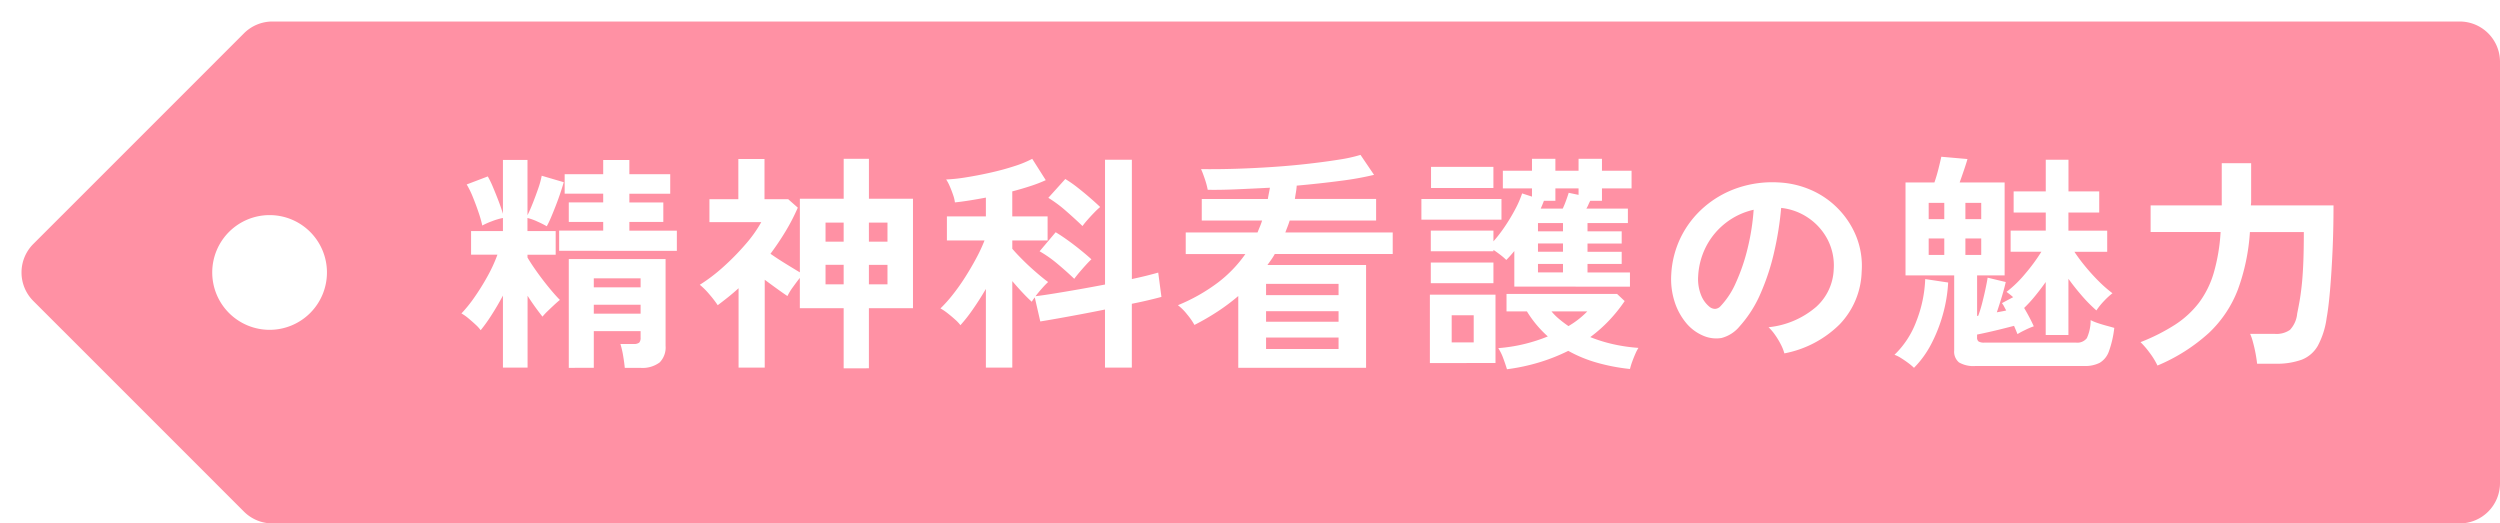 <svg xmlns="http://www.w3.org/2000/svg" viewBox="0 0 348.672 73.002"><defs><filter id="a" x="0" y="0" filterUnits="userSpaceOnUse"><feOffset dx="3" dy="3"/><feGaussianBlur result="blur"/><feFlood flood-opacity=".102"/><feComposite operator="in" in2="blur"/><feComposite in="SourceGraphic"/></filter></defs><g filter="url(#a)"><path data-name="パス 46633" d="M31.025 1.647 1.647 31.025a5.623 5.623 0 0 0 0 7.952l29.378 29.378A5.622 5.622 0 0 0 35 70h305.05a5.622 5.622 0 0 0 5.622-5.622V5.622A5.622 5.622 0 0 0 340.05 0H35a5.622 5.622 0 0 0-3.976 1.647M34.6 43a8 8 0 1 1 8-8 8 8 0 0 1-8 8" fill="#ff91a4"/></g><path data-name="パス 48090" d="M70.144 51.27V41.222q-.8 1.5-1.632 2.784a22.029 22.029 0 0 1-1.472 2.048 5.235 5.235 0 0 0-.7-.768q-.48-.448-1.024-.9a6.188 6.188 0 0 0-.96-.672 18.845 18.845 0 0 0 1.804-2.236 32.748 32.748 0 0 0 1.808-2.9 20.943 20.943 0 0 0 1.408-3.056H65.7v-3.3h4.444v-1.824a9.349 9.349 0 0 0-1.552.464 10.072 10.072 0 0 0-1.328.592 16.415 16.415 0 0 0-.528-1.856q-.368-1.088-.8-2.144a11.886 11.886 0 0 0-.848-1.728l2.944-1.12a13.189 13.189 0 0 1 .72 1.488q.4.944.784 1.952t.608 1.776v-7.52h3.424v7.712q.352-.7.752-1.712t.752-2.032a11.775 11.775 0 0 0 .48-1.76l3.072.9q-.16.576-.448 1.44t-.64 1.776q-.352.912-.688 1.7a12.539 12.539 0 0 1-.592 1.232 12.962 12.962 0 0 0-1.3-.656 7.441 7.441 0 0 0-1.392-.5v1.824H77.5v3.3h-3.932v.384q.48.832 1.3 1.984t1.7 2.224q.88 1.072 1.52 1.712-.32.256-.8.7t-.928.88a8.258 8.258 0 0 0-.7.752 34.256 34.256 0 0 1-2.08-2.912v10.02Zm9.184.032V36.134h13.5v12.1A2.976 2.976 0 0 1 92 50.55a4.005 4.005 0 0 1-2.72.752h-2.144q-.064-.7-.224-1.664a12.116 12.116 0 0 0-.384-1.664h1.824a1.175 1.175 0 0 0 .8-.192.993.993 0 0 0 .192-.7v-.9h-6.528v5.116Zm-1.344-16.32v-2.816h6.144V30.95h-4.8v-2.72h4.8v-1.216h-5.376v-2.716h5.376v-1.984h3.648v1.984h5.7v2.72h-5.7v1.216h4.736v2.72h-4.736v1.216H94.4v2.816Zm4.832 8.768h6.528v-1.252h-6.528Zm0-3.68h6.528v-1.248h-6.528Zm34.848 11.3v-8.388h-6.112v-4.224q-.48.608-.976 1.3a7.981 7.981 0 0 0-.752 1.232q-.672-.448-1.488-1.04t-1.68-1.232V51.27h-3.648V40.198q-.7.64-1.44 1.232t-1.468 1.136a15.1 15.1 0 0 0-1.152-1.5 9.911 9.911 0 0 0-1.348-1.348 23.589 23.589 0 0 0 3.264-2.48 34.225 34.225 0 0 0 3.088-3.14 18.054 18.054 0 0 0 2.224-3.12h-7.232v-3.2h4.032v-5.6h3.648v5.6h3.3l1.344 1.184a27.838 27.838 0 0 1-1.712 3.312q-.976 1.616-2.1 3.12.96.672 2.1 1.376t2 1.216V27.718h6.112V22.15h3.52v5.568h6.144v15.264h-6.148v8.384Zm3.52-11.712h2.592v-2.72h-2.592Zm0-5.952h2.592V31.05h-2.592Zm-6.048 5.948h2.528v-2.72h-2.528Zm0-5.952h2.528v-2.656h-2.528ZM137.5 51.27V40.298q-.9 1.536-1.84 2.88a21.341 21.341 0 0 1-1.712 2.176 5.1 5.1 0 0 0-.736-.784q-.512-.464-1.072-.9a7.427 7.427 0 0 0-.976-.656 19.207 19.207 0 0 0 1.668-1.856 28.275 28.275 0 0 0 1.744-2.448q.848-1.328 1.568-2.672a22.972 22.972 0 0 0 1.168-2.5h-5.248v-3.36h5.436v-2.62q-1.184.224-2.288.4t-2.032.272a4.577 4.577 0 0 0-.24-1.008q-.208-.624-.48-1.248a5.653 5.653 0 0 0-.5-.944 22.386 22.386 0 0 0 2.72-.288q1.632-.256 3.424-.656t3.36-.912a14.833 14.833 0 0 0 2.5-1.024l1.888 2.976a19.612 19.612 0 0 1-2.112.816q-1.216.4-2.56.752v3.488h4.928v3.36h-4.924v1.156q.544.64 1.44 1.536t1.876 1.74q.976.848 1.68 1.36a11.743 11.743 0 0 0-.848.88q-.5.56-.912 1.1 1.056-.128 2.64-.384t3.408-.576q1.824-.32 3.648-.672V22.278h3.744v16.64q1.216-.256 2.176-.5t1.5-.4l.448 3.392q-.7.192-1.776.448t-2.352.512v8.9h-3.744v-8.1q-1.728.352-3.44.672t-3.152.576q-1.44.256-2.432.416l-.768-3.356q-.128.16-.24.32a2.335 2.335 0 0 0-.176.288q-.544-.48-1.28-1.264t-1.44-1.616V51.27Zm13.476-19.744q-.96-.928-2.256-2.064a17.973 17.973 0 0 0-2.512-1.872l2.368-2.624a16.713 16.713 0 0 1 1.68 1.168q.88.688 1.712 1.408t1.472 1.328a10.476 10.476 0 0 0-.848.8q-.5.512-.944 1.024a10.476 10.476 0 0 0-.672.832Zm-1.152 7.36q-.96-.928-2.272-2.032a16.948 16.948 0 0 0-2.56-1.808l2.24-2.656q.8.48 1.712 1.136t1.776 1.36q.864.7 1.5 1.28-.32.288-.784.8t-.9 1.024q-.424.508-.712.896ZM172.7 51.298V41.286a28.152 28.152 0 0 1-2.88 2.16 34.081 34.081 0 0 1-3.232 1.872 9.4 9.4 0 0 0-1.024-1.472 7.178 7.178 0 0 0-1.28-1.28 25.041 25.041 0 0 0 5.616-3.184 17.9 17.9 0 0 0 3.792-3.952h-8.32v-3.008h10.016q.16-.416.336-.832a8.707 8.707 0 0 0 .3-.832h-8.416V27.75h9.216q.064-.384.144-.784t.144-.784q-2.464.128-4.72.224t-3.952.064a10.883 10.883 0 0 0-.432-1.584q-.3-.88-.5-1.3 2.272.032 4.864-.048t5.184-.256q2.592-.176 4.96-.448t4.256-.576a20.884 20.884 0 0 0 2.976-.656l1.888 2.784a42.007 42.007 0 0 1-4.656.832q-2.9.384-6.128.672a9.123 9.123 0 0 1-.112.944q-.08.464-.144.912h11.328v3.008h-12.052q-.128.416-.288.832l-.32.832h14.976v3.008h-16.448a7.691 7.691 0 0 1-.5.8q-.272.384-.528.736h13.76v14.336Zm3.876-2.62h10.112v-1.6h-10.112Zm0-7.52h10.112V39.59h-10.112Zm0 3.712h10.112v-1.472h-10.112Zm34.624-4.9v-4.96q-.288.352-.576.672t-.544.576a8.437 8.437 0 0 0-.832-.72q-.48-.368-.96-.688v.192h-8.736v-2.88h8.736v1.5a19.594 19.594 0 0 0 1.6-2.08 25.511 25.511 0 0 0 1.44-2.4 14.157 14.157 0 0 0 .96-2.208l1.376.448v-1.144H209.6v-2.464h4.064V22.15h3.264v1.664h3.232V22.15h3.264v1.664h4.128v2.464h-4.128v1.728h-1.632a4.922 4.922 0 0 0-.256.528 3.939 3.939 0 0 1-.288.56h5.792v2.016h-5.632v1.152h4.768v1.7h-4.768v1.152h4.768v1.7h-4.768v1.184h5.92v1.984Zm-1.024 11.528q-.224-.736-.528-1.552a6.77 6.77 0 0 0-.688-1.392 22.889 22.889 0 0 0 3.712-.592 22.977 22.977 0 0 0 3.2-1.04 15.533 15.533 0 0 1-2.912-3.488h-2.848v-2.436h15.424l1.056.992a21.3 21.3 0 0 1-2.128 2.656 19.7 19.7 0 0 1-2.672 2.368 20.751 20.751 0 0 0 3.2.992 23.309 23.309 0 0 0 3.52.512 5.737 5.737 0 0 0-.432.832q-.24.544-.448 1.12a8.877 8.877 0 0 0-.3.992 26.914 26.914 0 0 1-4.608-.88 18.625 18.625 0 0 1-4-1.648 26.054 26.054 0 0 1-3.984 1.584 27.757 27.757 0 0 1-4.564.98Zm-10.752-.864v-9.536h9.152v9.532Zm-1.184-20v-2.88h11.168v2.88Zm1.344-4.416v-2.944h8.7v2.944Zm-.032 13.28v-2.88h8.736v2.88Zm2.912 8.256h3.072v-3.78h-3.072Zm12.416-18.656h3.072q.256-.544.48-1.168t.352-1.04l1.376.288v-.9h-3.232v1.728h-1.6q-.192.512-.448 1.092Zm3.872 16.38a12.186 12.186 0 0 0 2.624-2.048h-4.992a8.223 8.223 0 0 0 1.056 1.056 16.216 16.216 0 0 0 1.312.992ZM214.5 37.99h3.488v-1.184H214.5Zm0-2.88h3.488v-1.152H214.5Zm0-2.848h3.488V31.11H214.5Zm34.364 17.024a6.155 6.155 0 0 0-.48-1.216 10.431 10.431 0 0 0-.816-1.36 6.9 6.9 0 0 0-.912-1.072 12.038 12.038 0 0 0 6.672-2.864 7.394 7.394 0 0 0 2.416-5.168 7.888 7.888 0 0 0-.864-4.224 8.256 8.256 0 0 0-2.7-3.008 8.245 8.245 0 0 0-3.764-1.376 44.875 44.875 0 0 1-.96 6.08 31.84 31.84 0 0 1-1.9 5.824 16.8 16.8 0 0 1-2.928 4.608 4.848 4.848 0 0 1-2.544 1.632 4.563 4.563 0 0 1-2.608-.352 6.226 6.226 0 0 1-2.376-1.824 8.821 8.821 0 0 1-1.568-2.96 10.332 10.332 0 0 1-.448-3.664 13.345 13.345 0 0 1 1.376-5.328 13.39 13.39 0 0 1 3.264-4.176 14.009 14.009 0 0 1 4.7-2.656 15.061 15.061 0 0 1 5.664-.736 12.735 12.735 0 0 1 4.576 1.088 11.934 11.934 0 0 1 3.76 2.64 11.912 11.912 0 0 1 2.5 3.888 11.077 11.077 0 0 1 .72 4.832 11.035 11.035 0 0 1-3.072 7.344 14.905 14.905 0 0 1-7.708 4.048Zm-10.4-6.464a1.234 1.234 0 0 0 .736.256 1.106 1.106 0 0 0 .768-.384 11.293 11.293 0 0 0 2.132-3.264 26.531 26.531 0 0 0 1.632-4.768 31.718 31.718 0 0 0 .848-5.408 9.874 9.874 0 0 0-3.92 1.856 9.91 9.91 0 0 0-2.7 3.248 10.166 10.166 0 0 0-1.12 4.176 6.027 6.027 0 0 0 .4 2.608 3.95 3.95 0 0 0 1.224 1.68Zm37.056 8.224a4.008 4.008 0 0 1-2.3-.5 1.952 1.952 0 0 1-.672-1.68v-10.46h-6.788v-12.96h4.032q.32-.928.576-1.952t.384-1.632l3.648.32q-.128.48-.464 1.472t-.624 1.792h6.272v12.96h-3.84v5.664l.16-.032a17.5 17.5 0 0 0 .544-1.76q.256-.992.464-1.968t.3-1.584l2.528.608q-.192.864-.544 2.032t-.7 2.192l.7-.128q.352-.064.608-.128-.16-.288-.3-.56a2.689 2.689 0 0 0-.3-.464l1.568-.832a10.625 10.625 0 0 0-.928-.736 16.079 16.079 0 0 0 2.592-2.512 25.539 25.539 0 0 0 2.272-3.088h-4.288v-2.944h4.9v-2.528h-4.48v-2.94h4.48v-4.42h3.168v4.42h4.288v2.944h-4.296v2.528h5.408v2.944h-4.576a24.289 24.289 0 0 0 1.588 2.124 27.106 27.106 0 0 0 1.884 2.06 17.653 17.653 0 0 0 1.84 1.6 9.848 9.848 0 0 0-1.168 1.072 9.291 9.291 0 0 0-1.072 1.328 20.715 20.715 0 0 1-1.984-2q-.992-1.136-1.92-2.416v7.84h-3.168v-7.388q-.7.992-1.472 1.936a18.456 18.456 0 0 1-1.536 1.68q.416.7.784 1.408t.56 1.152a10.538 10.538 0 0 0-1.232.528 10.273 10.273 0 0 0-1.04.56q-.192-.48-.48-1.152-.736.192-1.7.432t-1.888.448q-.928.208-1.568.336v.384a.687.687 0 0 0 .208.576 1.44 1.44 0 0 0 .816.16h12.768a1.67 1.67 0 0 0 1.52-.624 6 6 0 0 0 .528-2.512 6.385 6.385 0 0 0 .96.4q.608.208 1.264.384t1.072.3a14.284 14.284 0 0 1-.748 3.268 3.009 3.009 0 0 1-1.28 1.6 4.485 4.485 0 0 1-2.16.448Zm-8.576.256a7.648 7.648 0 0 0-.8-.672q-.512-.384-1.024-.7a4.354 4.354 0 0 0-.9-.448 12.521 12.521 0 0 0 3.024-4.608 17.944 17.944 0 0 0 1.264-5.952l3.2.48a20.489 20.489 0 0 1-.768 4.56 21.081 21.081 0 0 1-1.64 4.108 13.562 13.562 0 0 1-2.356 3.228Zm7.168-15.744h2.208v-2.3h-2.208Zm0-4.992h2.208v-2.268h-2.208Zm-5.12 4.992h2.176v-2.3h-2.176Zm0-4.992h2.176v-2.268h-2.176ZM300.9 50.982a10.1 10.1 0 0 0-1.1-1.792 11.744 11.744 0 0 0-1.264-1.472 26.964 26.964 0 0 0 4.816-2.432 13.3 13.3 0 0 0 3.328-3.056 13.094 13.094 0 0 0 2.064-4.16 25.741 25.741 0 0 0 .96-5.712h-9.76v-3.712h9.92v-5.888h4.1v5.376a2.062 2.062 0 0 1-.016.256 2.062 2.062 0 0 0-.016.256h11.52q0 3.456-.144 6.528t-.352 5.44q-.208 2.368-.464 3.744a11.391 11.391 0 0 1-1.232 3.872 4.445 4.445 0 0 1-2.24 1.936 10.139 10.139 0 0 1-3.664.56h-2.56q-.064-.608-.208-1.392t-.348-1.536a7.155 7.155 0 0 0-.416-1.232h3.456a3.279 3.279 0 0 0 2.1-.56 3.847 3.847 0 0 0 1.008-2.288q.16-.768.32-1.664t.3-2.16q.144-1.264.224-3.1t.08-4.432h-7.52a28.485 28.485 0 0 1-1.68 8.032 16.322 16.322 0 0 1-4.032 6.032 25 25 0 0 1-7.18 4.556Z" fill="#fff"/></svg>